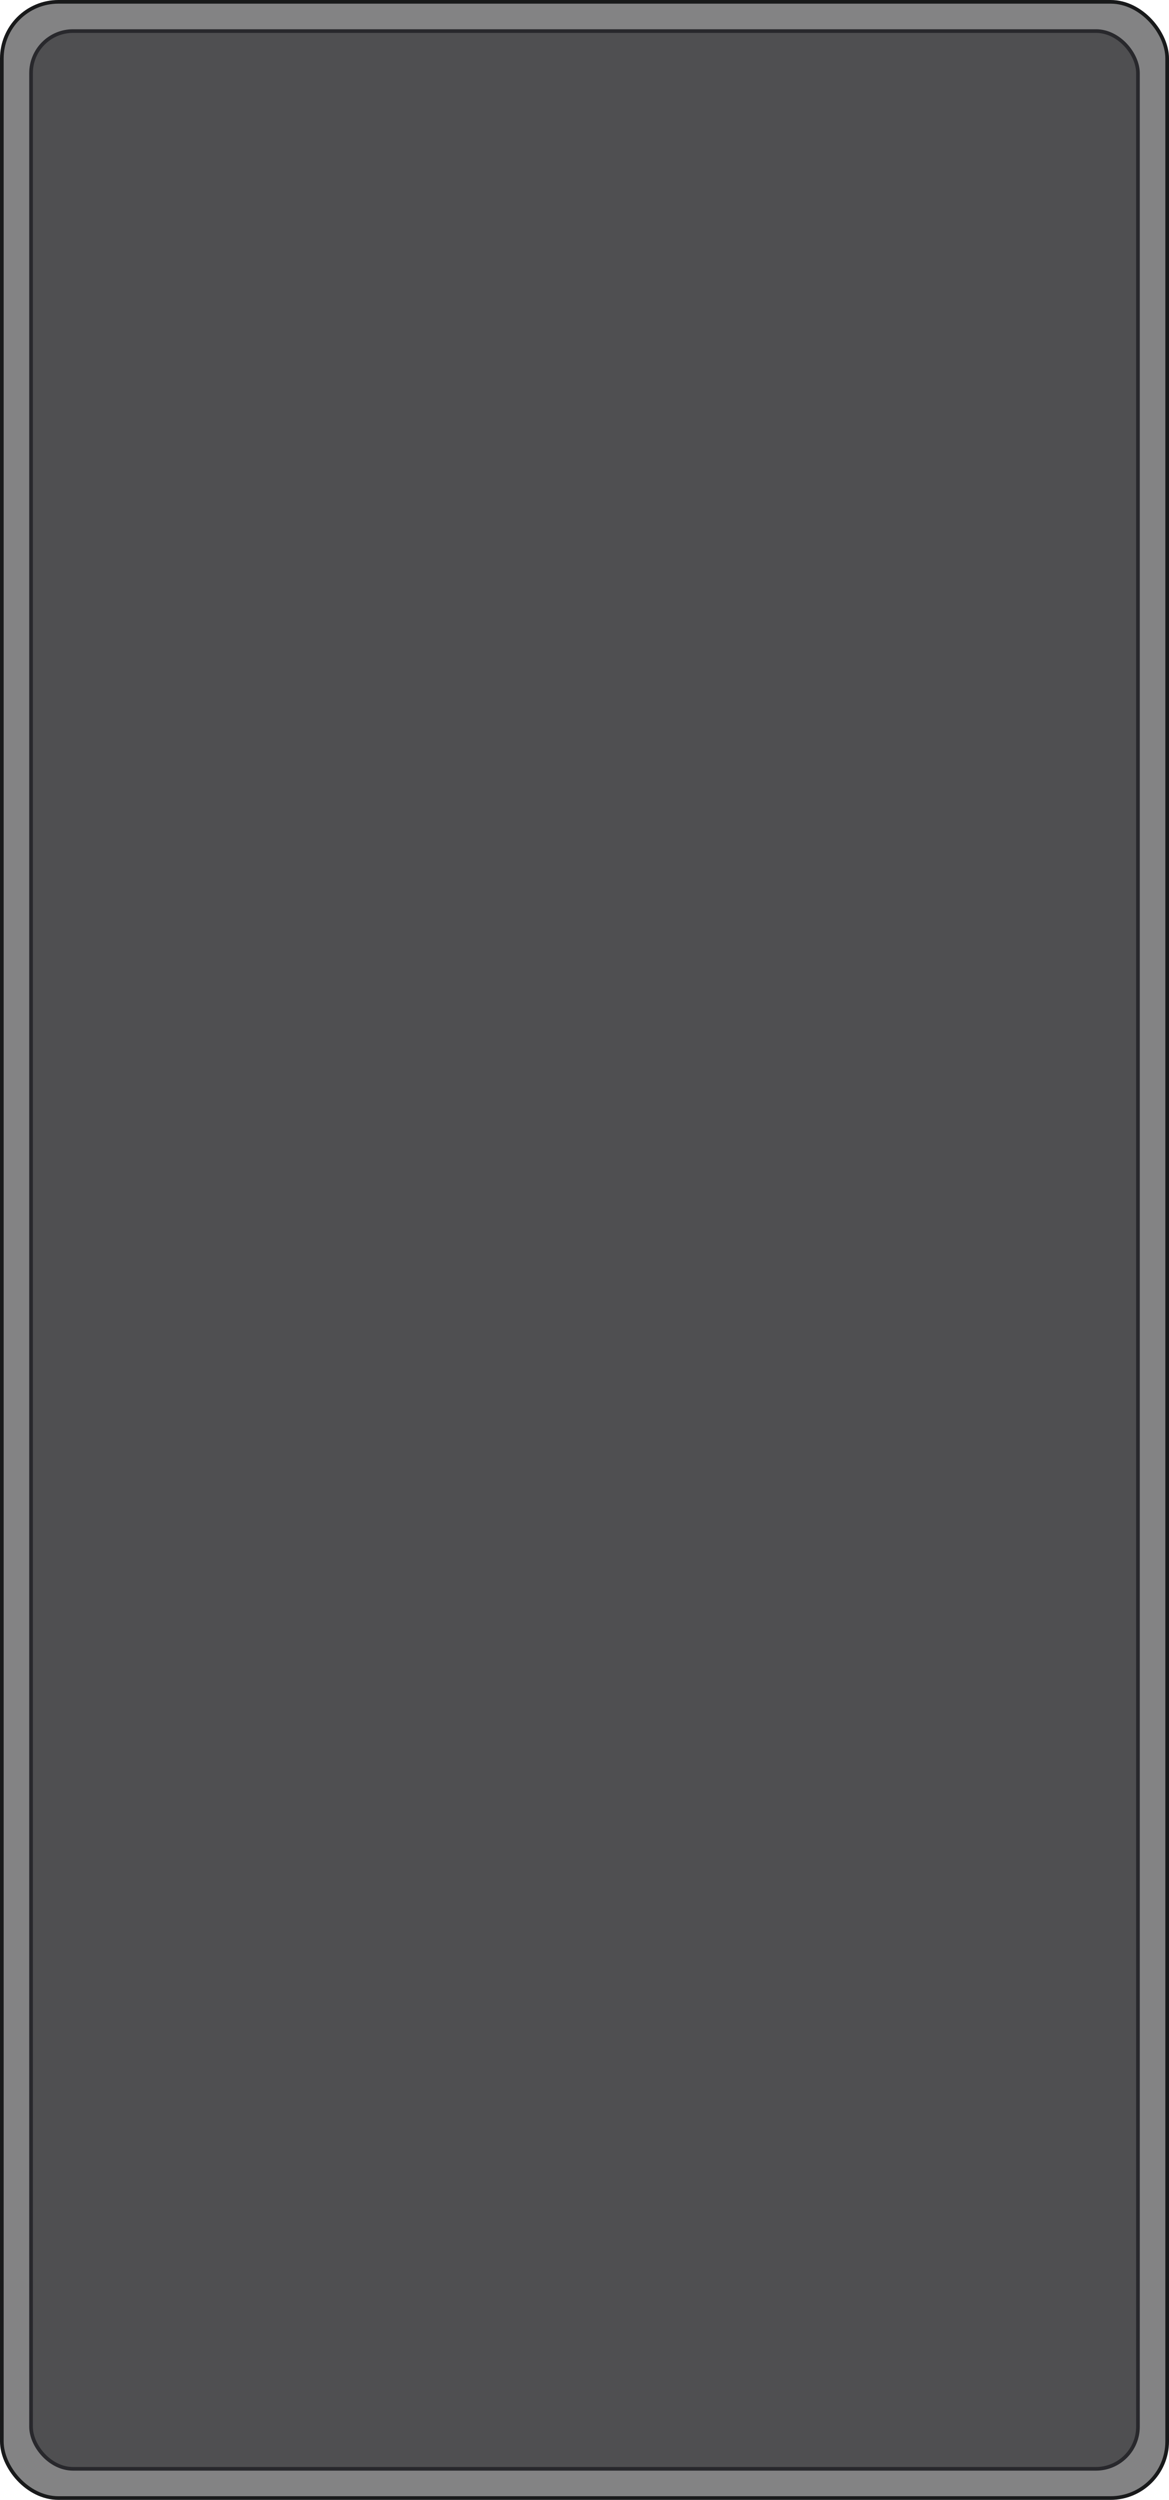 <?xml version="1.0" encoding="UTF-8"?> <svg xmlns="http://www.w3.org/2000/svg" width="320" height="684" viewBox="0 0 320 684" fill="none"><rect x="0.5" y="0.5" width="319" height="683" rx="15.5" fill="#08090A" fill-opacity="0.5"></rect><rect x="0.5" y="0.5" width="319" height="683" rx="15.5" stroke="#18191A"></rect><rect x="8.5" y="8.5" width="303" height="667" rx="11.5" fill="#1C1D1E" fill-opacity="0.5"></rect><rect x="8.5" y="8.5" width="303" height="667" rx="11.5" stroke="#28282C"></rect></svg> 